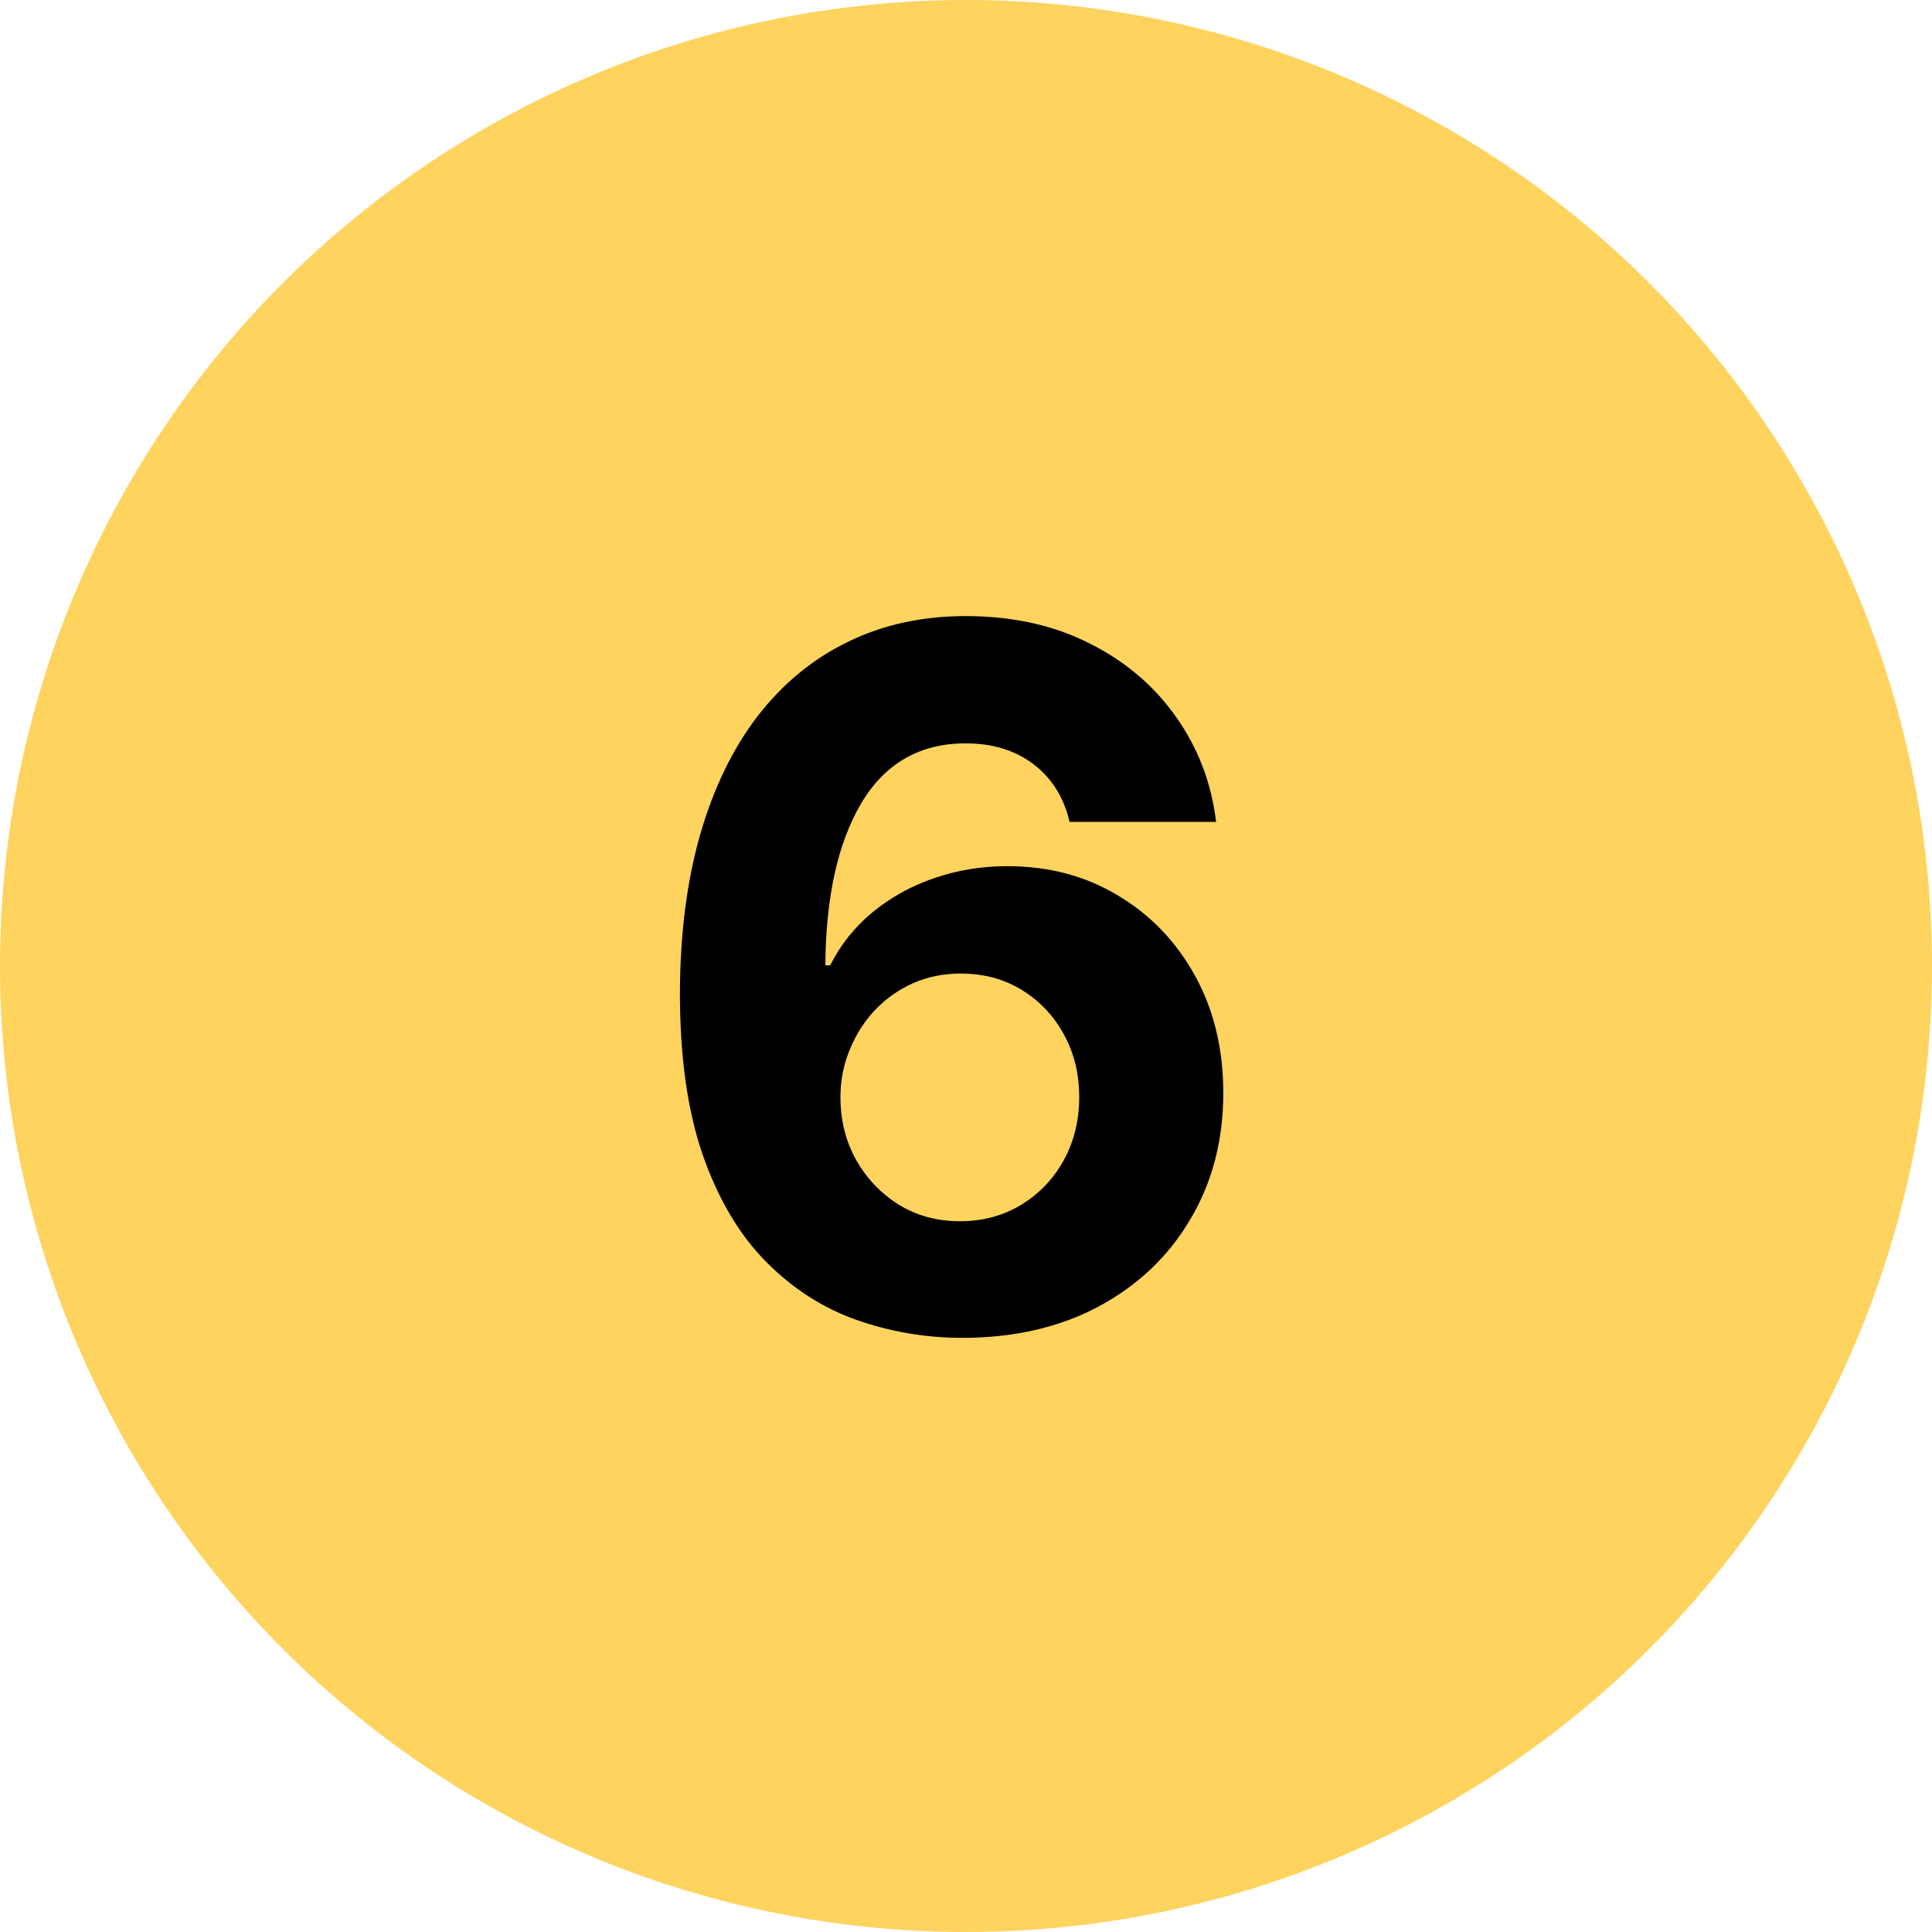 <svg width="64" height="64" viewBox="0 0 64 64" fill="none" xmlns="http://www.w3.org/2000/svg">
<circle cx="32" cy="32" r="32" fill="#FED35E"/>
<path d="M31.818 44.318C30.621 44.311 29.466 44.11 28.352 43.716C27.246 43.322 26.254 42.682 25.375 41.795C24.496 40.909 23.799 39.735 23.284 38.273C22.776 36.811 22.523 35.015 22.523 32.886C22.53 30.932 22.754 29.186 23.193 27.648C23.64 26.102 24.276 24.792 25.102 23.716C25.936 22.64 26.932 21.822 28.091 21.261C29.25 20.693 30.549 20.409 31.989 20.409C33.542 20.409 34.913 20.712 36.102 21.318C37.292 21.917 38.246 22.731 38.966 23.761C39.693 24.792 40.133 25.947 40.284 27.227H35.432C35.242 26.417 34.845 25.78 34.239 25.318C33.633 24.856 32.883 24.625 31.989 24.625C30.474 24.625 29.322 25.284 28.534 26.602C27.754 27.921 27.356 29.712 27.341 31.977H27.5C27.849 31.288 28.318 30.701 28.909 30.216C29.508 29.724 30.186 29.349 30.943 29.091C31.708 28.826 32.515 28.693 33.364 28.693C34.742 28.693 35.97 29.019 37.045 29.671C38.121 30.314 38.97 31.201 39.591 32.33C40.212 33.458 40.523 34.75 40.523 36.205C40.523 37.78 40.155 39.182 39.42 40.409C38.693 41.636 37.674 42.599 36.364 43.295C35.061 43.985 33.545 44.326 31.818 44.318ZM31.796 40.455C32.553 40.455 33.231 40.273 33.83 39.909C34.428 39.545 34.898 39.053 35.239 38.432C35.58 37.811 35.75 37.114 35.75 36.341C35.75 35.568 35.58 34.875 35.239 34.261C34.905 33.648 34.443 33.159 33.852 32.795C33.261 32.432 32.587 32.25 31.829 32.25C31.261 32.25 30.735 32.356 30.25 32.568C29.773 32.78 29.352 33.076 28.989 33.455C28.633 33.833 28.352 34.273 28.148 34.773C27.943 35.265 27.841 35.792 27.841 36.352C27.841 37.102 28.011 37.788 28.352 38.409C28.701 39.03 29.171 39.526 29.761 39.898C30.36 40.269 31.038 40.455 31.796 40.455Z" fill="black"/>
</svg>
